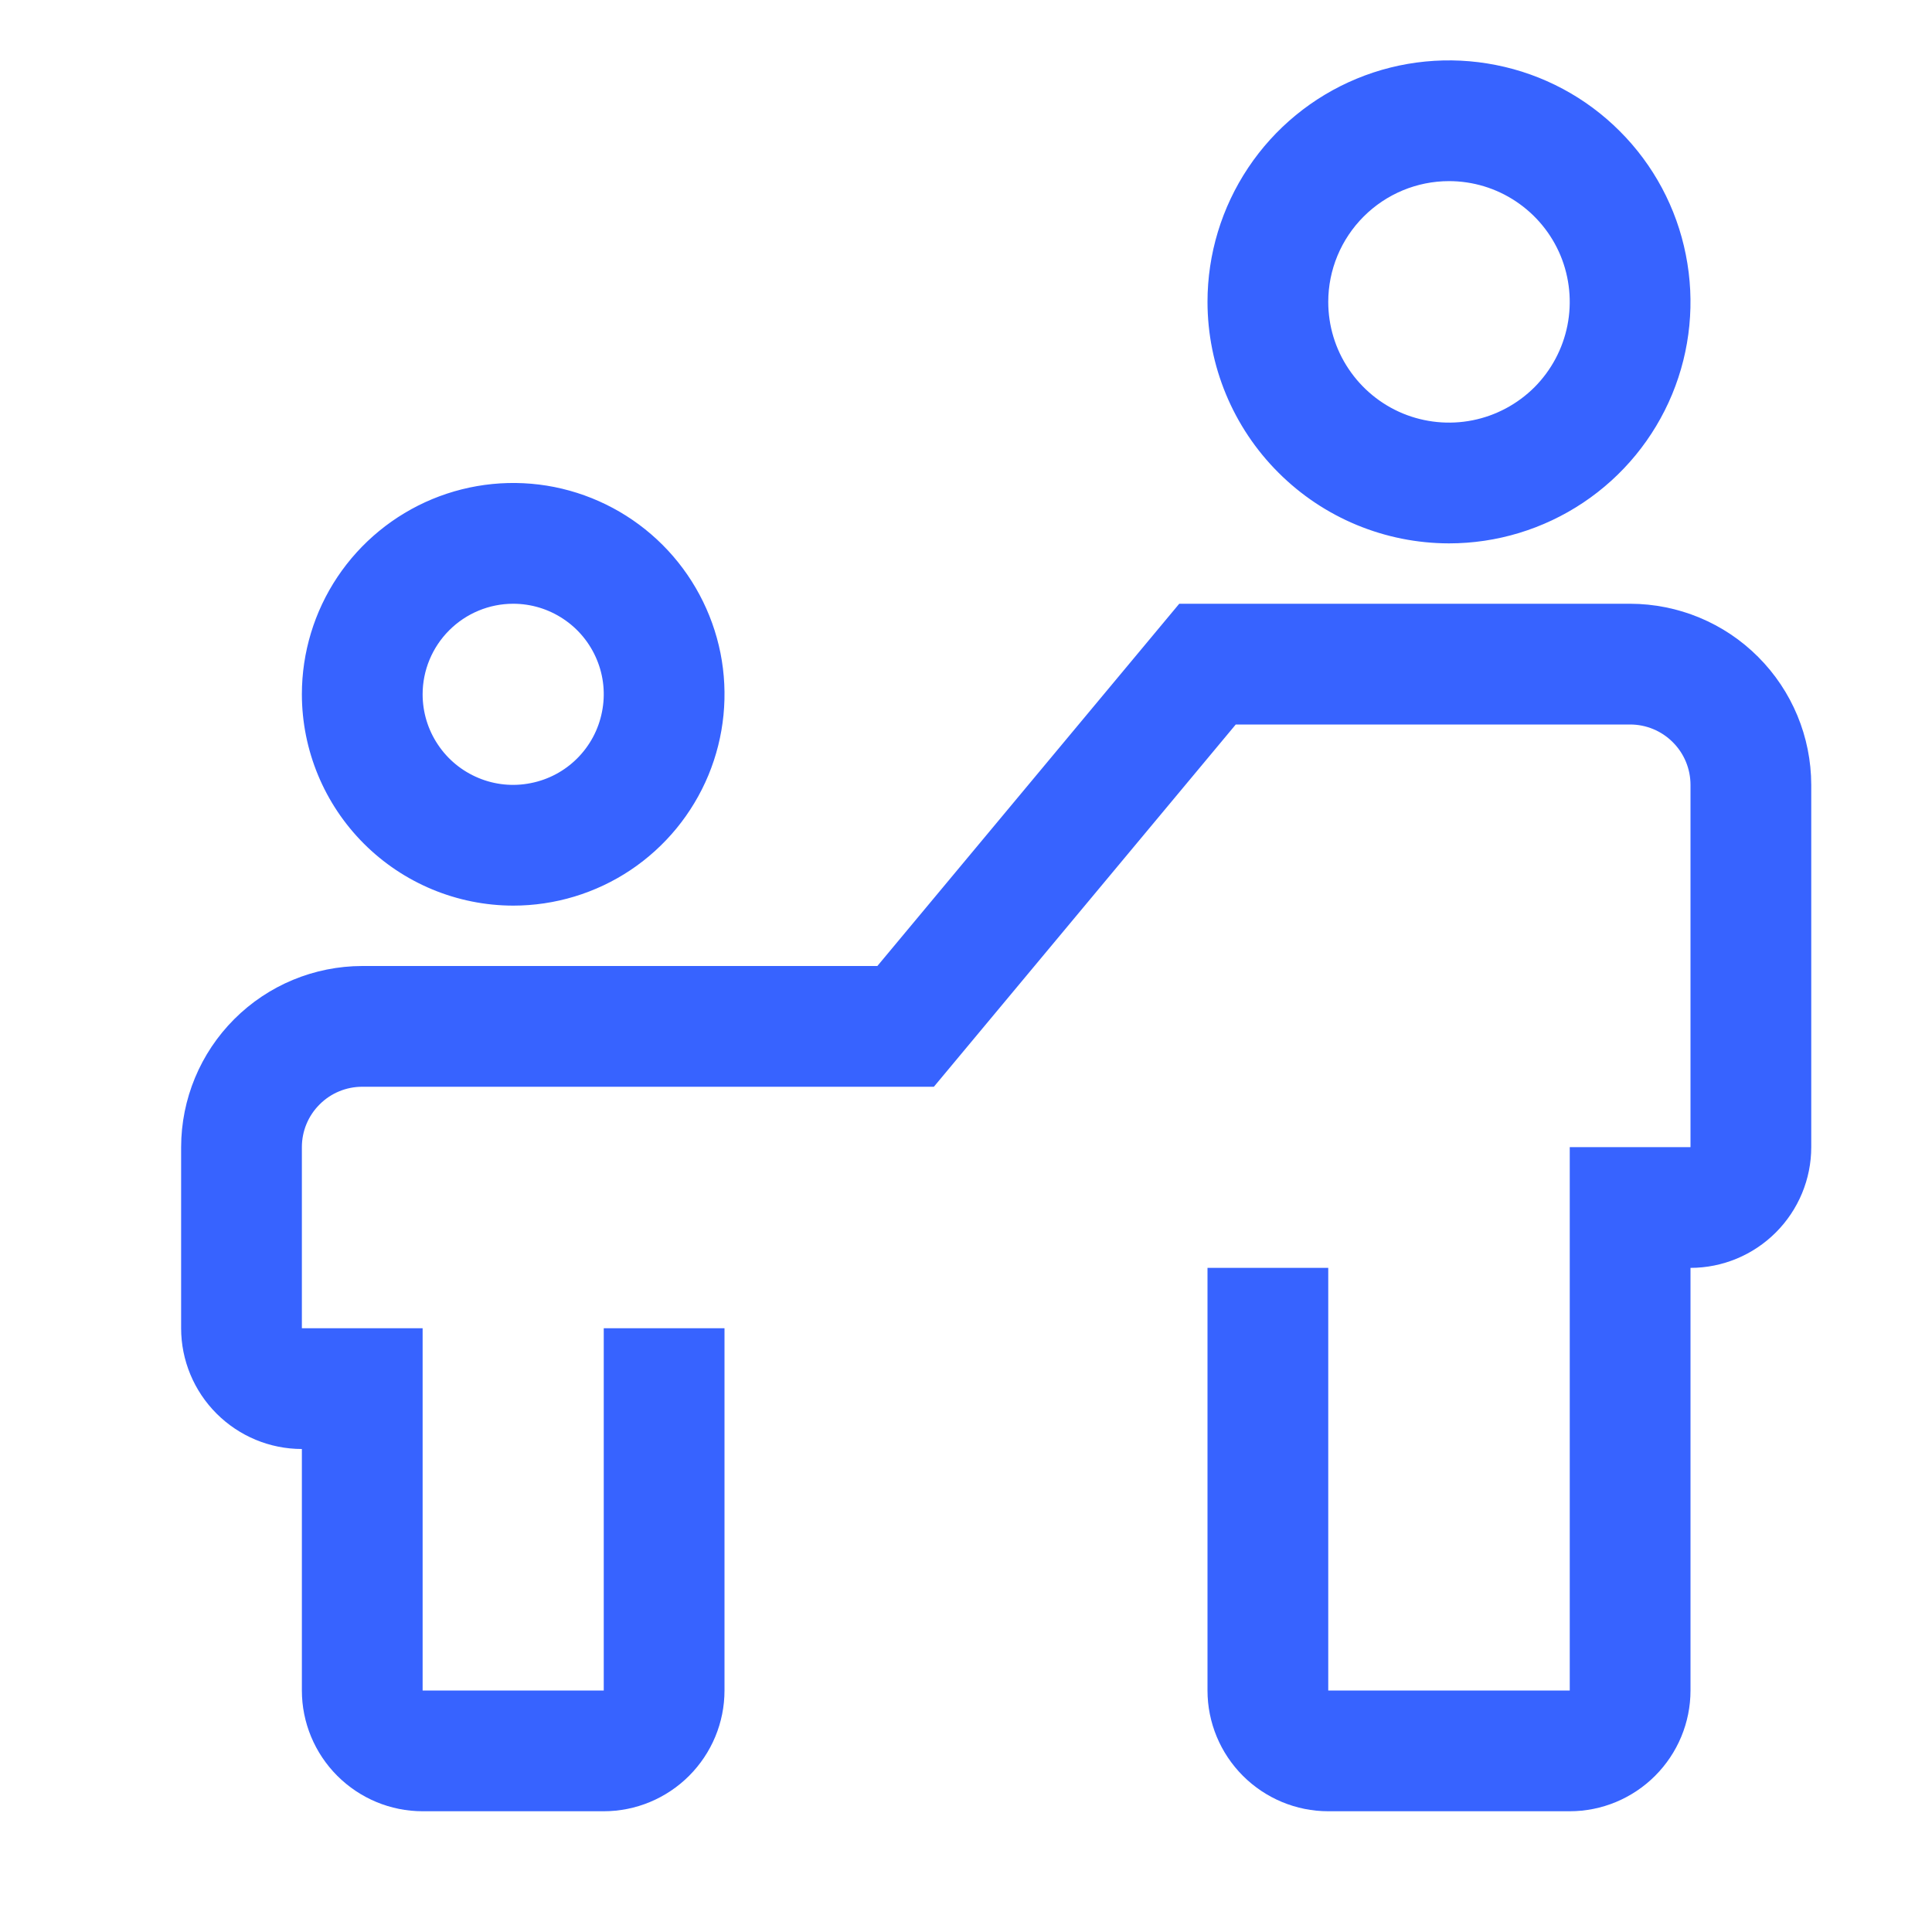 <svg width="24" height="24" viewBox="0 0 24 24" fill="none" xmlns="http://www.w3.org/2000/svg">
<path d="M4.5 12H10.899L14.649 7.5H20.25C20.847 7.501 21.419 7.738 21.84 8.16C22.262 8.582 22.499 9.153 22.5 9.75V14.25C22.5 14.648 22.341 15.029 22.06 15.31C21.779 15.591 21.398 15.75 21 15.75V21C21 21.398 20.841 21.779 20.56 22.06C20.279 22.341 19.898 22.5 19.5 22.5H16.5C16.102 22.5 15.721 22.341 15.44 22.06C15.159 21.779 15 21.398 15 21V15.75H16.5V21H19.5V14.25H21V9.75C21 9.551 20.921 9.36 20.78 9.22C20.64 9.079 20.449 9 20.25 9H15.351L11.601 13.5H4.5C4.301 13.5 4.11 13.579 3.97 13.72C3.829 13.86 3.75 14.051 3.75 14.25V16.5H5.25V21H7.5V16.5H9V21C9 21.398 8.841 21.779 8.56 22.06C8.279 22.341 7.898 22.5 7.5 22.5H5.25C4.852 22.5 4.471 22.341 4.19 22.06C3.909 21.779 3.75 21.398 3.75 21V18C3.352 18 2.971 17.841 2.69 17.56C2.409 17.279 2.25 16.898 2.25 16.5V14.25C2.251 13.653 2.488 13.082 2.91 12.66C3.332 12.238 3.903 12.001 4.5 12Z" fill="#3763FF"/>
<path d="M6.375 11.25C6.894 11.25 7.402 11.096 7.833 10.808C8.265 10.519 8.601 10.109 8.8 9.63C8.999 9.15 9.051 8.622 8.95 8.113C8.848 7.604 8.598 7.136 8.231 6.769C7.864 6.402 7.396 6.152 6.887 6.05C6.378 5.949 5.85 6.001 5.37 6.2C4.891 6.399 4.481 6.735 4.192 7.167C3.904 7.598 3.75 8.106 3.75 8.625C3.751 9.321 4.028 9.988 4.52 10.48C5.012 10.972 5.679 11.249 6.375 11.25ZM6.375 7.5C6.598 7.5 6.815 7.566 7 7.69C7.185 7.813 7.329 7.989 7.414 8.194C7.5 8.4 7.522 8.626 7.478 8.844C7.435 9.063 7.328 9.263 7.17 9.421C7.013 9.578 6.813 9.685 6.594 9.728C6.376 9.772 6.15 9.75 5.944 9.664C5.739 9.579 5.563 9.435 5.44 9.25C5.316 9.065 5.25 8.848 5.25 8.625C5.25 8.327 5.369 8.041 5.58 7.83C5.791 7.619 6.077 7.5 6.375 7.5ZM18 6.75C18.593 6.75 19.173 6.574 19.667 6.244C20.16 5.915 20.545 5.446 20.772 4.898C20.999 4.35 21.058 3.747 20.942 3.165C20.827 2.583 20.541 2.048 20.121 1.629C19.702 1.209 19.167 0.923 18.585 0.808C18.003 0.692 17.4 0.751 16.852 0.978C16.304 1.205 15.835 1.59 15.506 2.083C15.176 2.577 15 3.157 15 3.75C15.001 4.545 15.317 5.308 15.88 5.87C16.442 6.433 17.205 6.749 18 6.75ZM18 2.25C18.297 2.25 18.587 2.338 18.833 2.503C19.08 2.668 19.272 2.902 19.386 3.176C19.499 3.45 19.529 3.752 19.471 4.043C19.413 4.334 19.27 4.601 19.061 4.811C18.851 5.02 18.584 5.163 18.293 5.221C18.002 5.279 17.7 5.249 17.426 5.136C17.152 5.022 16.918 4.83 16.753 4.583C16.588 4.337 16.5 4.047 16.5 3.75C16.5 3.352 16.659 2.971 16.94 2.69C17.221 2.409 17.602 2.25 18 2.25Z" fill="#3763FF"/>
</svg>
